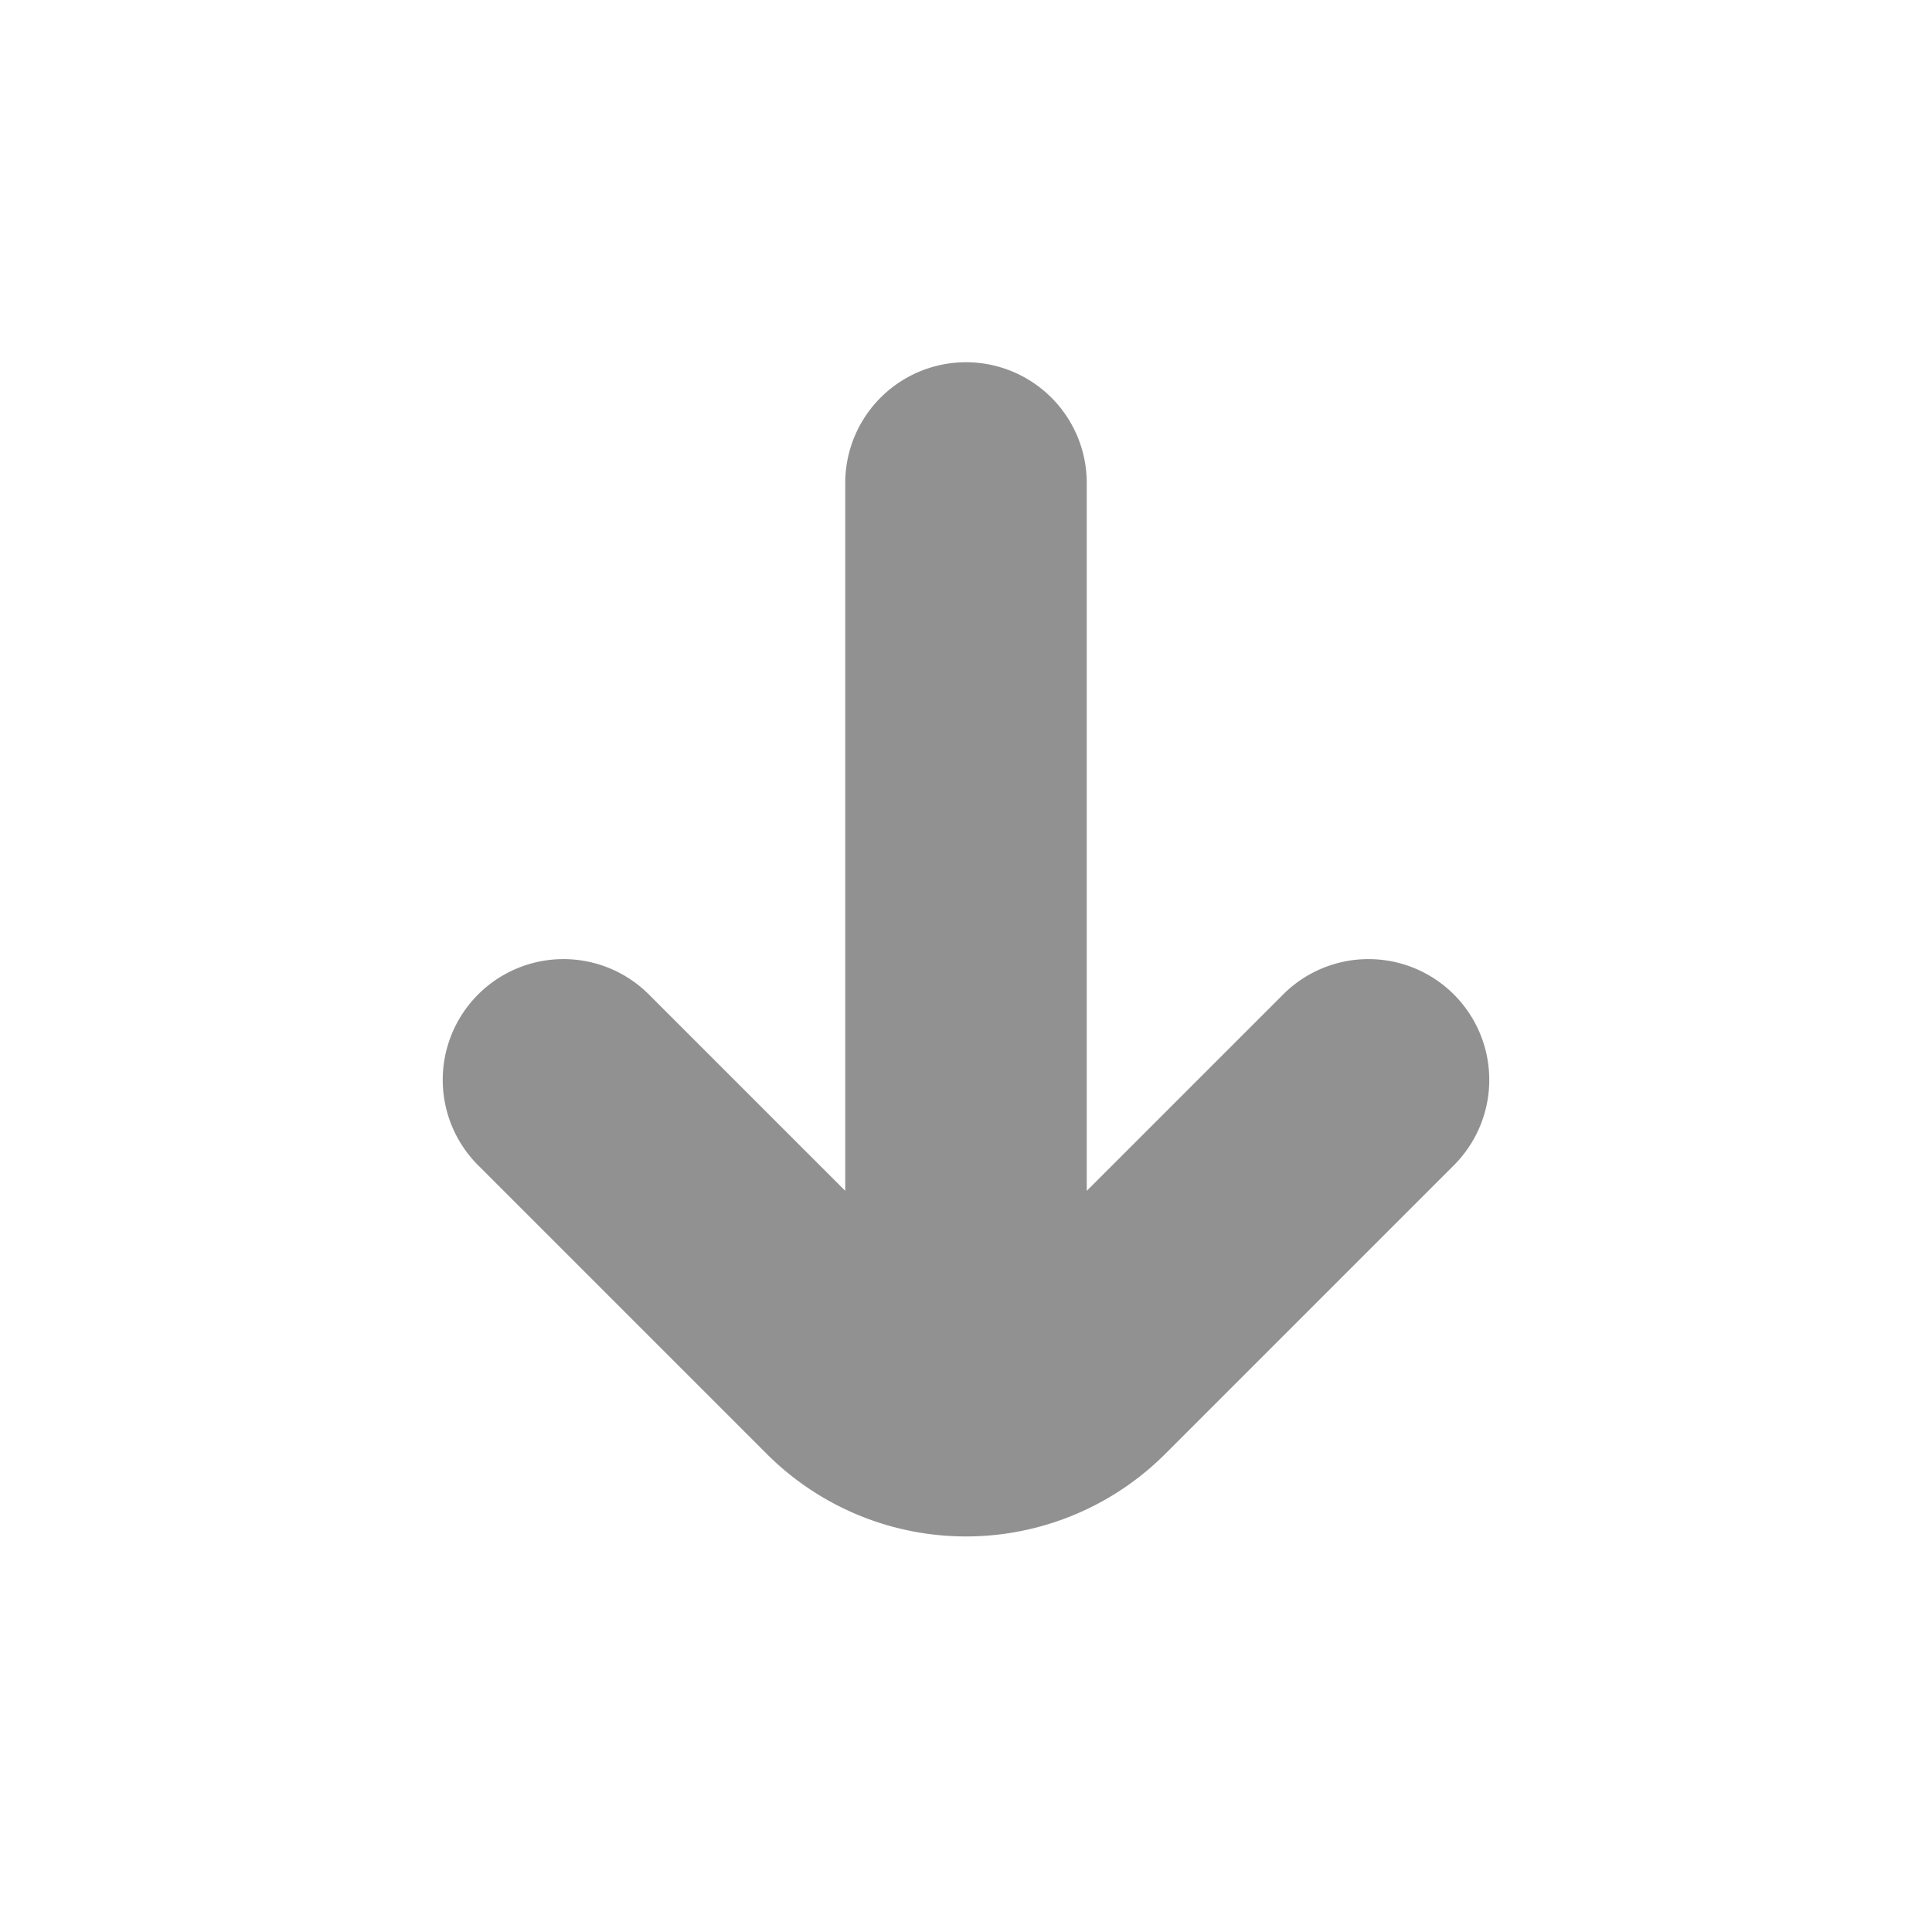 <?xml version="1.0" encoding="UTF-8"?>
<svg xmlns="http://www.w3.org/2000/svg" id="Bold" viewBox="0 0 24 24" width="24" height="24"><path fill="#919191" d="M18.061,12.354a1.5,1.5,0,0,0-2.122,0L13.5,14.793V6a1.5,1.5,0,0,0-3,0v8.793L8.061,12.354a1.5,1.5,0,0,0-2.122,2.121l3.586,3.586a3.5,3.5,0,0,0,4.95,0l3.586-3.586A1.5,1.5,0,0,0,18.061,12.354Z"/></svg>
